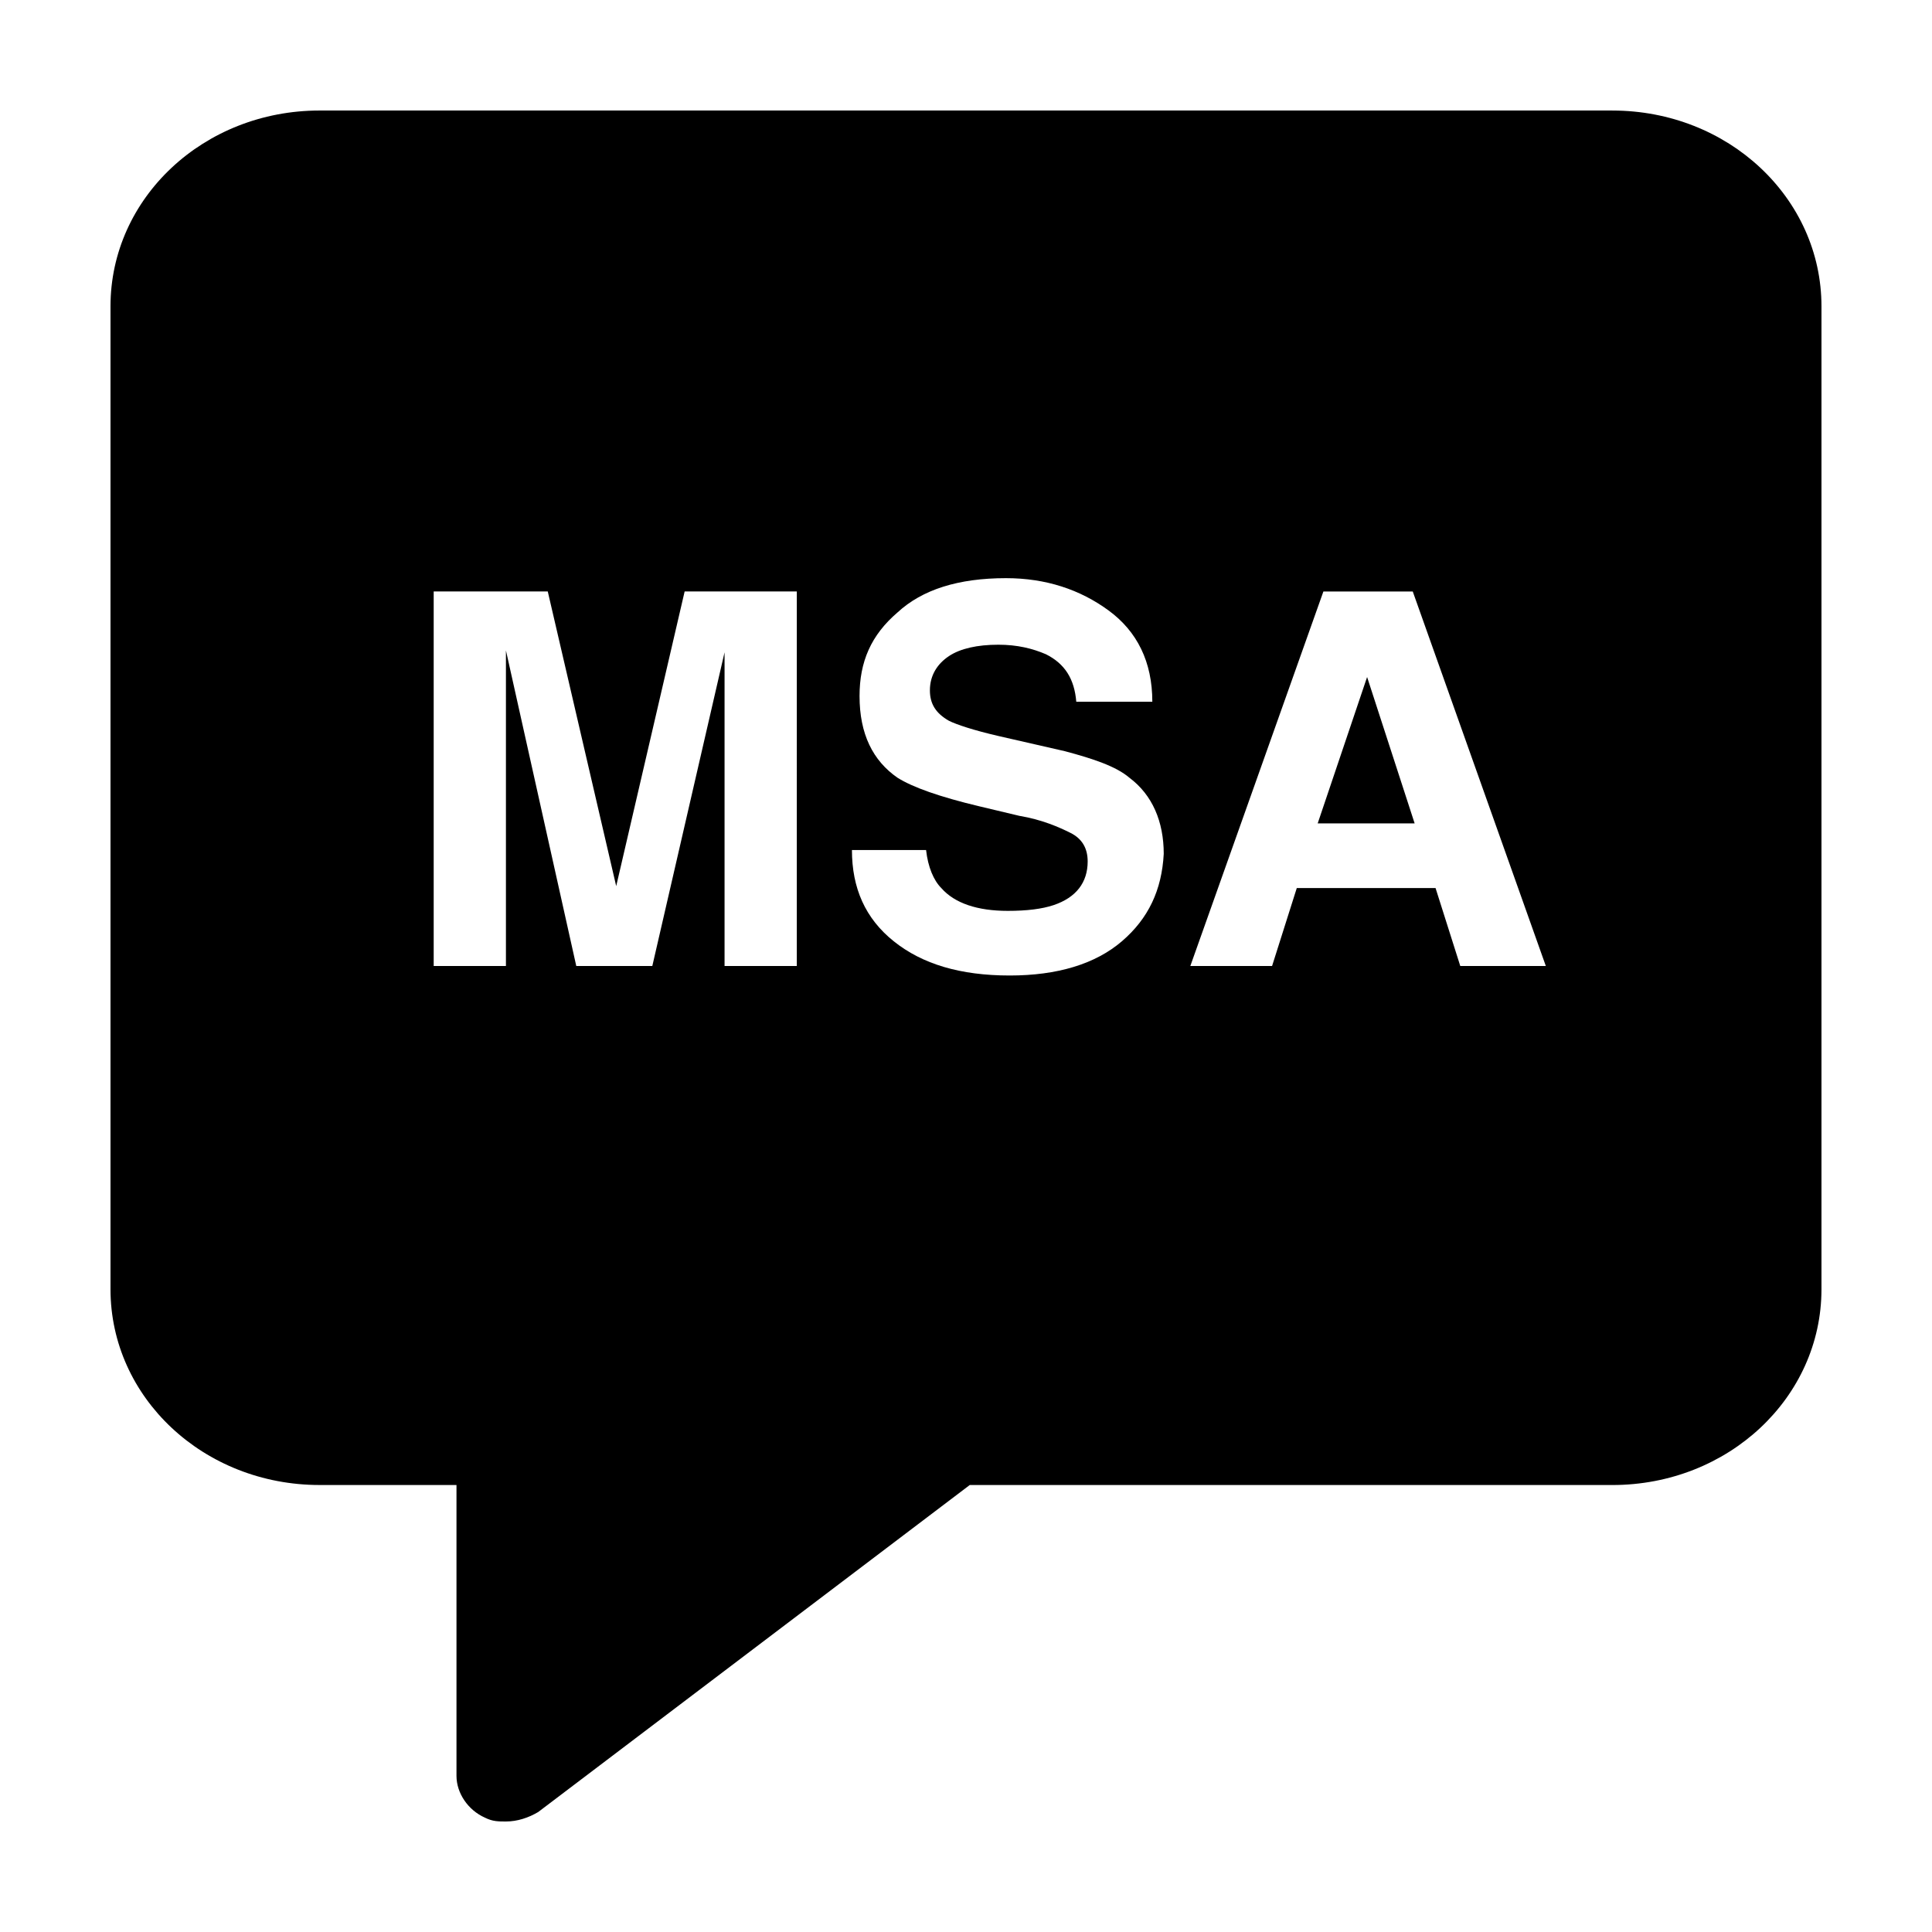 <?xml version="1.0" encoding="UTF-8"?>
<!-- Uploaded to: ICON Repo, www.svgrepo.com, Generator: ICON Repo Mixer Tools -->
<svg fill="#000000" width="800px" height="800px" version="1.1" viewBox="144 144 512 512" xmlns="http://www.w3.org/2000/svg">
 <g>
  <path d="m493.2 362.21h25.695l-12.598-38.793z"/>
  <path d="m571.29 173.29h-342.59c-30.73 0-55.418 23.176-55.418 51.891v260.47c0 28.719 24.688 51.891 55.418 51.891h36.273v77.082c0 4.535 3.023 9.07 7.559 11.082 2.016 1.008 3.527 1.008 5.543 1.008 3.023 0 6.047-1.008 8.566-2.519l114.36-86.656 170.29 0.008c30.73 0 55.418-23.176 55.418-51.891v-260.47c0-28.715-24.684-51.891-55.418-51.891zm-216.13 226.71h-19.145v-67.008-8.062-8.062l-19.145 83.133h-20.152l-18.641-83.633v8.062 8.062 67.508h-19.145v-99.254h30.23l18.137 78.09 18.137-78.09h29.727zm86.152-6.551c-7.055 6.047-17.129 9.07-29.727 9.07-13.098 0-23.176-3.023-30.73-9.07-7.559-6.047-11.082-14.105-11.082-24.184h19.648c0.504 4.535 2.016 8.062 4.031 10.078 3.527 4.031 9.574 6.047 17.633 6.047 5.039 0 9.07-0.504 12.09-1.512 6.047-2.016 9.07-6.047 9.07-11.586 0-3.527-1.512-6.047-4.535-7.559-3.023-1.512-7.559-3.527-13.602-4.535l-10.578-2.519c-10.578-2.519-17.633-5.039-21.664-7.559-6.551-4.535-10.078-11.586-10.078-21.664 0-9.07 3.023-16.121 10.078-22.168 6.551-6.047 16.121-9.07 28.719-9.07 10.578 0 19.648 3.023 27.207 8.566 7.559 5.543 11.586 13.602 11.586 24.184h-20.152c-0.504-6.047-3.023-10.078-8.062-12.594-3.527-1.512-7.559-2.519-12.594-2.519-5.543 0-10.078 1.008-13.098 3.023-3.023 2.016-5.039 5.039-5.039 9.07 0 3.527 1.512 6.047 5.039 8.062 2.016 1.008 6.551 2.519 13.098 4.031l17.633 4.031c7.559 2.016 13.602 4.031 17.129 7.055 6.047 4.535 9.07 11.586 9.07 20.152-0.512 9.566-4.039 17.121-11.09 23.168zm89.676 6.551-6.551-20.656h-36.777l-6.547 20.656h-21.664l35.266-99.25h23.68l35.266 99.25z"/>
 </g>
</svg>